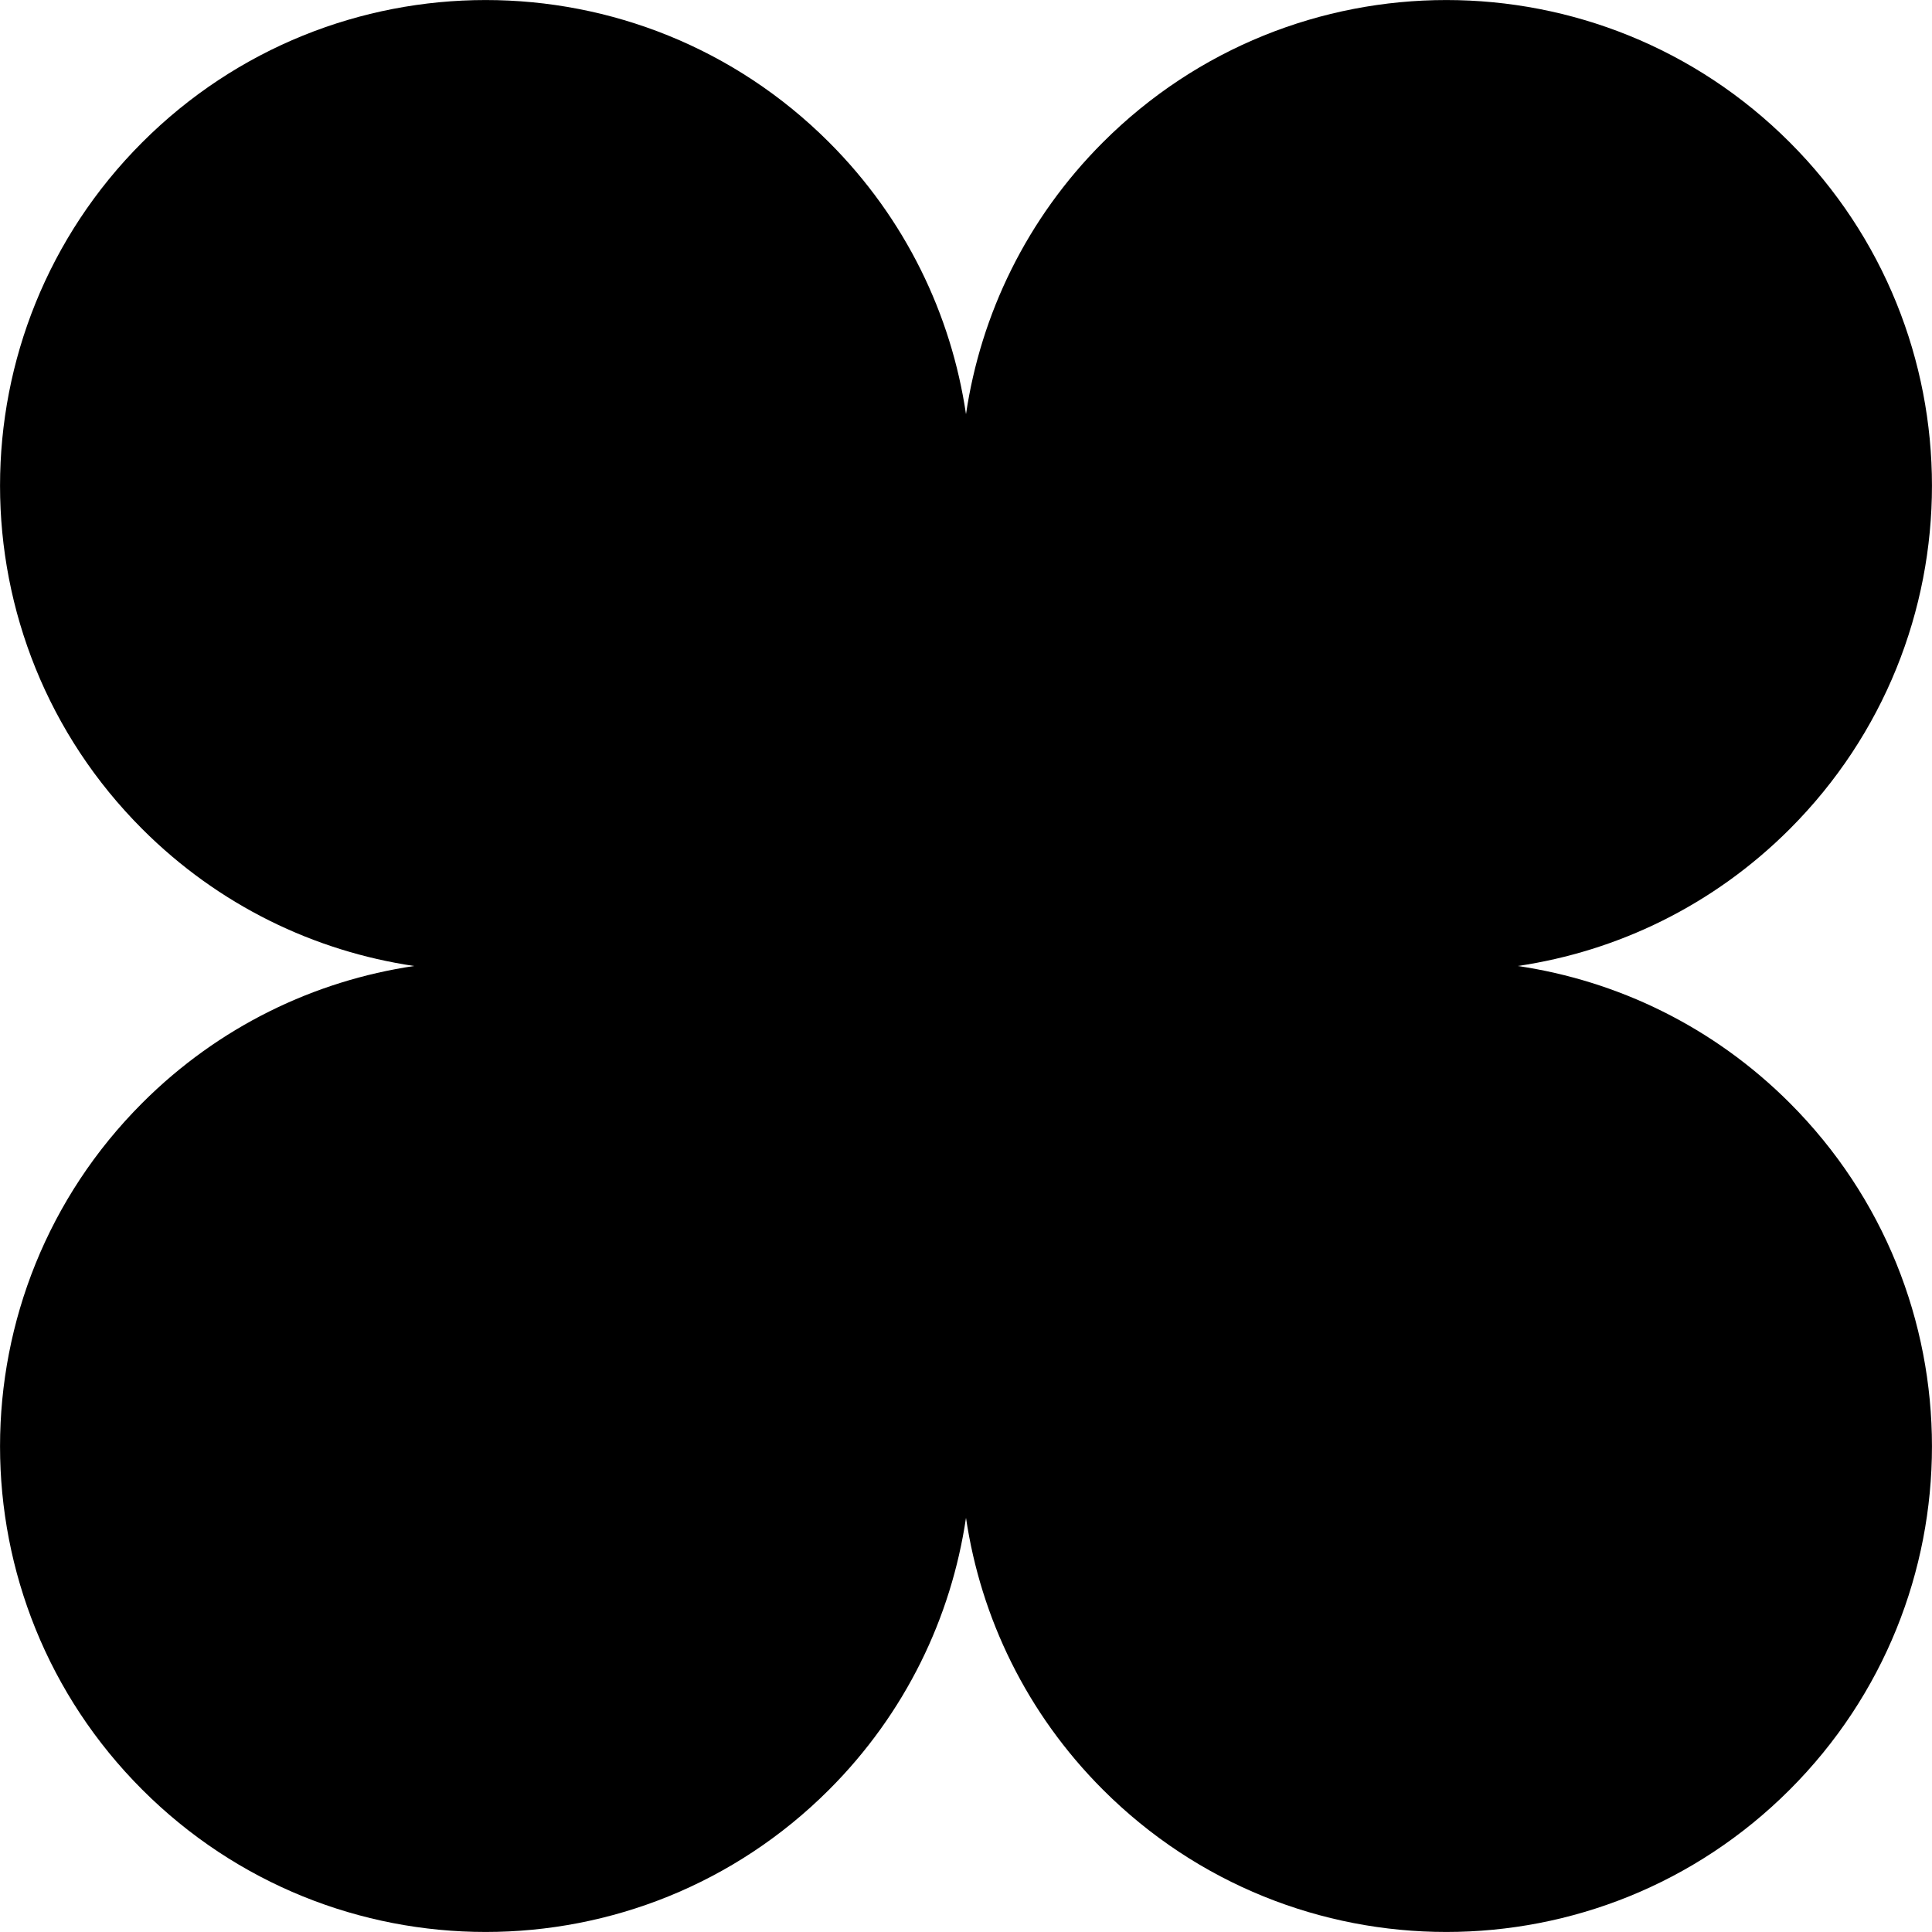 <?xml version="1.0" encoding="UTF-8"?>
<svg id="Camada_2" xmlns="http://www.w3.org/2000/svg" viewBox="0 0 133.74 133.74">
  <g id="Camada_1-2" data-name="Camada_1">
    <path d="M123.89,76.35c-5.3-5.3-11.93-8.46-18.82-9.48,6.89-1.02,13.52-4.18,18.82-9.48,13.13-13.13,13.13-34.41,0-47.54-13.13-13.13-34.41-13.13-47.54,0-5.3,5.3-8.46,11.93-9.48,18.82-1.02-6.89-4.18-13.52-9.48-18.82C44.26-3.28,22.98-3.28,9.85,9.85s-13.13,34.41,0,47.54c5.3,5.3,11.93,8.46,18.82,9.48-6.89,1.02-13.52,4.18-18.82,9.48-13.13,13.13-13.13,34.41,0,47.54,13.13,13.13,34.41,13.13,47.54,0,5.3-5.3,8.46-11.93,9.48-18.82,1.02,6.89,4.18,13.52,9.48,18.82,13.13,13.13,34.41,13.13,47.54,0,13.13-13.13,13.13-34.41,0-47.54Z"/>
  </g>
</svg>